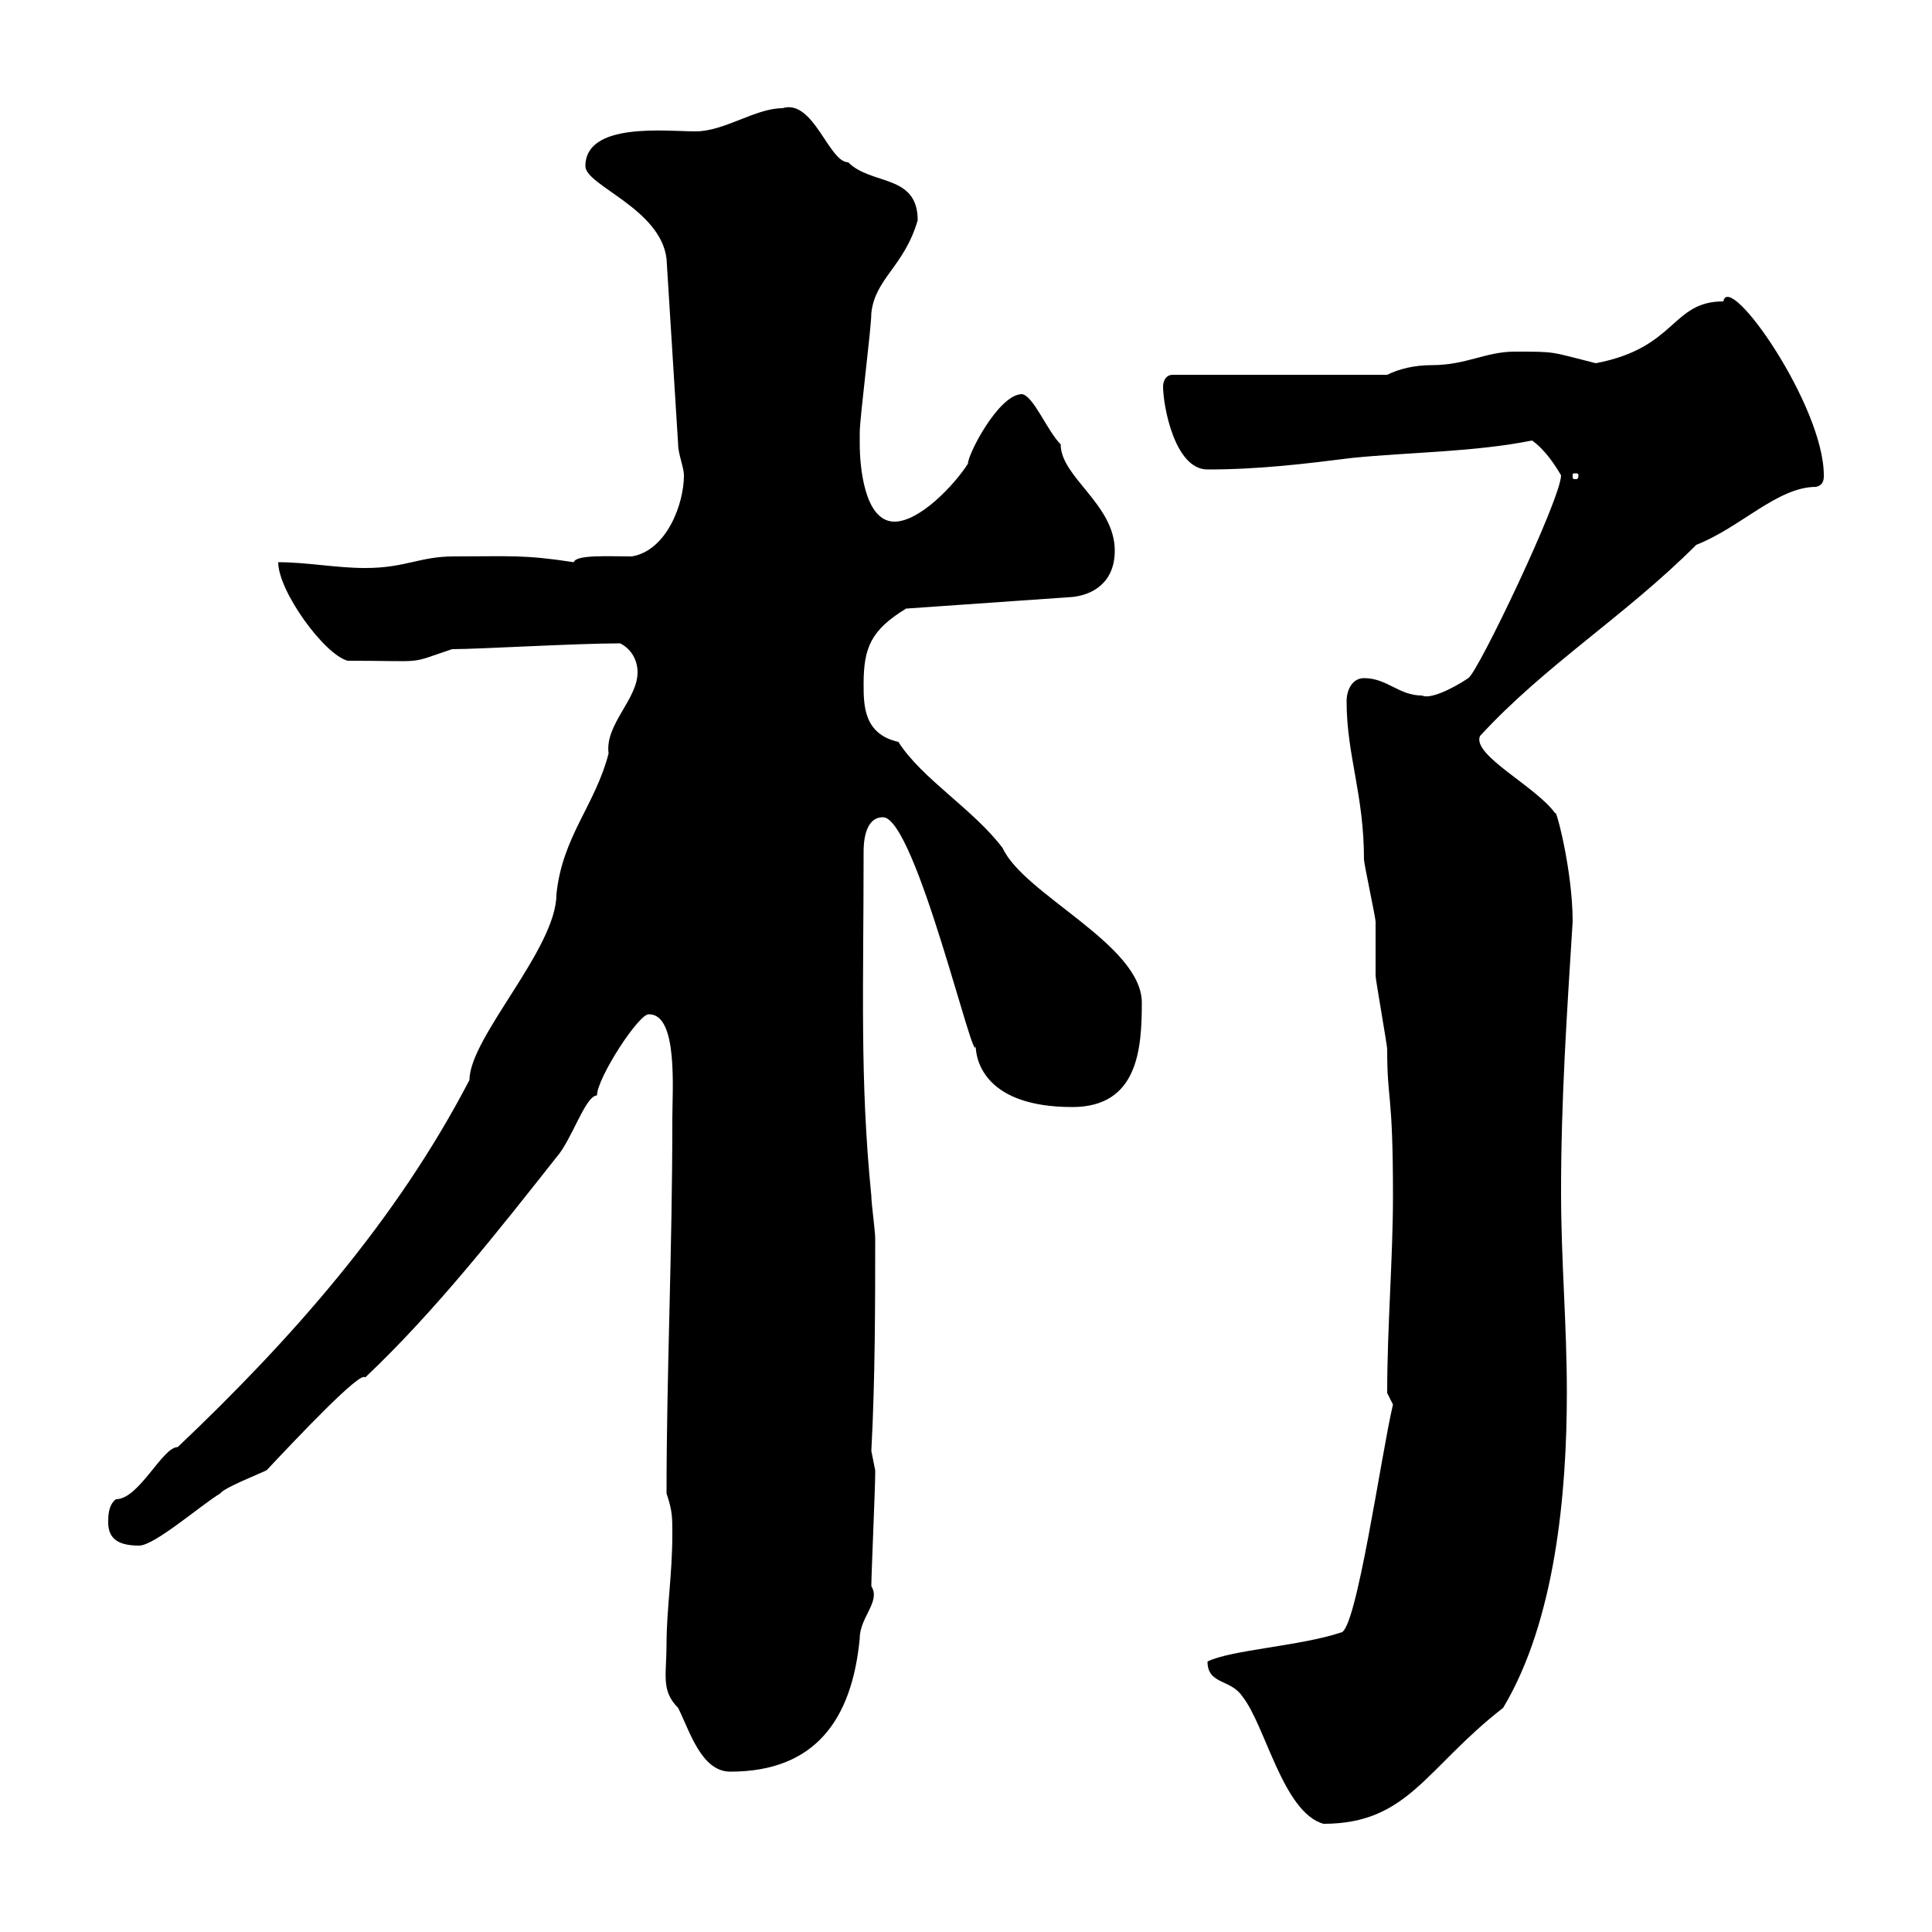 <svg xmlns="http://www.w3.org/2000/svg" xmlns:xlink="http://www.w3.org/1999/xlink" width="300" height="300"><path d="M187.50 258C187.50 261.60 191.10 260.70 192.90 263.40C196.50 267.90 199.20 281.40 205.50 283.20C218.70 283.20 221.40 274.50 233.40 265.20C241.50 251.70 243.30 231.90 243.30 216.30C243.30 205.50 242.40 195.90 242.40 185.10C242.40 170.70 243.30 157.50 244.20 143.10C244.20 135 241.50 125.10 241.50 126.30C238.50 122.10 228.60 117.30 229.80 114.30C240 103.20 252.30 95.70 263.40 84.60C270.30 81.90 276 75.60 282 75.60C283.20 75.30 283.20 74.40 283.20 73.80C283.20 63 268.50 42 267.60 46.80C259.50 46.80 260.40 54 247.80 56.40C240.60 54.60 241.80 54.60 235.20 54.60C230.70 54.60 227.70 56.70 222.30 56.70C219.60 56.70 217.20 57.30 215.40 58.20L182.10 58.20C180.90 58.20 180.60 59.40 180.60 60C180.60 63 182.40 72.90 187.50 72.90C195.60 72.90 202.80 72 210 71.10C219 70.20 228.90 70.20 237.90 68.40C240 69.90 241.50 72.30 242.40 73.80C242.40 77.40 229.50 104.40 228 105.30C225.30 107.10 222 108.60 220.80 108C217.20 108 215.40 105.30 211.80 105.30C210 105.30 209.10 107.10 209.10 108.90C209.10 117.30 211.80 123.30 211.80 133.50C211.80 134.10 213.60 142.50 213.60 143.10C213.60 144.30 213.60 150.30 213.60 151.50C213.60 152.10 215.40 162.30 215.40 162.90C215.40 171.30 216.30 169.20 216.30 185.70C216.30 195.30 215.40 206.10 215.40 216.30C215.40 216.30 216.30 218.10 216.30 218.10C214.50 225.60 210.60 253.50 208.20 253.50C201.90 255.60 191.10 256.20 187.50 258ZM103.50 255.30C103.50 260.10 102.60 262.50 105.30 265.20C107.10 268.80 108.90 275.10 113.40 275.10C126.60 275.10 132.30 267 133.50 254.40C133.50 251.10 136.80 248.70 135.30 246.30C135.30 244.50 135.90 231 135.90 228.90C135.90 228.90 135.90 228.90 135.90 228.30C135.90 228.30 135.30 225.30 135.30 225.30C135.90 214.20 135.90 201.90 135.90 192.30C135.90 191.10 135.30 186.90 135.30 185.70C133.50 167.70 134.10 153.60 134.10 132.30C134.10 131.40 134.10 126.90 137.10 126.90C142.20 126.90 151.50 167.10 151.50 162.30C151.50 164.70 153 171.90 166.50 171.90C176.70 171.90 177.30 162.90 177.30 155.70C177.30 146.70 159 138.90 155.70 131.70C151.20 125.70 143.10 120.90 139.50 115.20C134.10 114 134.10 109.50 134.10 106.20C134.10 100.50 135.30 97.80 140.70 94.50L166.50 92.70C169.50 92.40 173.10 90.60 173.10 85.50C173.10 78.30 164.70 74.10 164.70 69C162.60 66.90 160.50 61.50 158.70 61.20C155.10 61.20 150.30 70.50 150.30 72C148.20 75.30 142.80 81 138.90 81C134.10 81 133.50 72 133.50 69C133.50 68.40 133.50 67.20 133.50 67.20C133.50 64.80 135.30 51 135.30 48.60C135.90 43.20 140.40 41.40 142.50 34.20C142.50 27 135.30 28.80 131.70 25.20C128.70 25.20 126.30 15.30 121.50 16.80C117.30 16.80 112.50 20.40 108 20.40C103.50 20.40 90.90 18.90 90.90 25.80C90.90 28.80 102.60 32.40 103.50 40.20L105.30 69C105.30 70.50 106.20 72.60 106.20 73.80C106.20 78.30 103.50 85.50 98.10 86.40C94.50 86.40 89.40 86.10 89.10 87.30C81.30 86.10 79.20 86.40 70.50 86.40C65.10 86.40 63 88.20 56.70 88.20C52.20 88.20 47.70 87.30 43.20 87.30C43.20 91.80 50.40 101.70 54 102.60C66.60 102.60 63 103.20 70.20 100.80C74.40 100.80 89.40 99.90 96.30 99.90C98.10 100.80 99 102.60 99 104.40C99 108.60 93.90 112.50 94.50 117C92.40 125.10 87.30 129.90 86.40 138.90C86.40 147.30 72.90 161.10 72.90 167.70C61.50 189.60 45.30 207.90 27.60 224.70C25.20 224.70 21.60 232.80 18 232.80C16.80 233.70 16.80 235.50 16.80 236.40C16.80 239.10 18.60 240 21.60 240C24 240 31.20 233.70 34.20 231.90C34.80 231 40.20 228.90 41.40 228.30C46.20 223.20 56.10 212.70 56.70 213.90C67.50 203.70 77.40 191.10 86.40 179.70C88.80 177 90.90 170.10 92.70 170.10C92.70 167.40 99.30 157.20 100.80 157.50C105.30 157.50 104.40 169.20 104.40 173.70C104.40 194.70 103.50 213 103.50 231.90C104.40 234.60 104.40 235.50 104.40 238.20C104.40 244.50 103.50 249.90 103.50 255.30ZM245.10 73.80C245.10 74.40 244.80 74.40 244.80 74.40C244.20 74.40 244.20 74.40 244.20 73.80C244.20 73.50 244.20 73.50 244.80 73.50C244.80 73.50 245.10 73.50 245.10 73.80Z"/></svg>